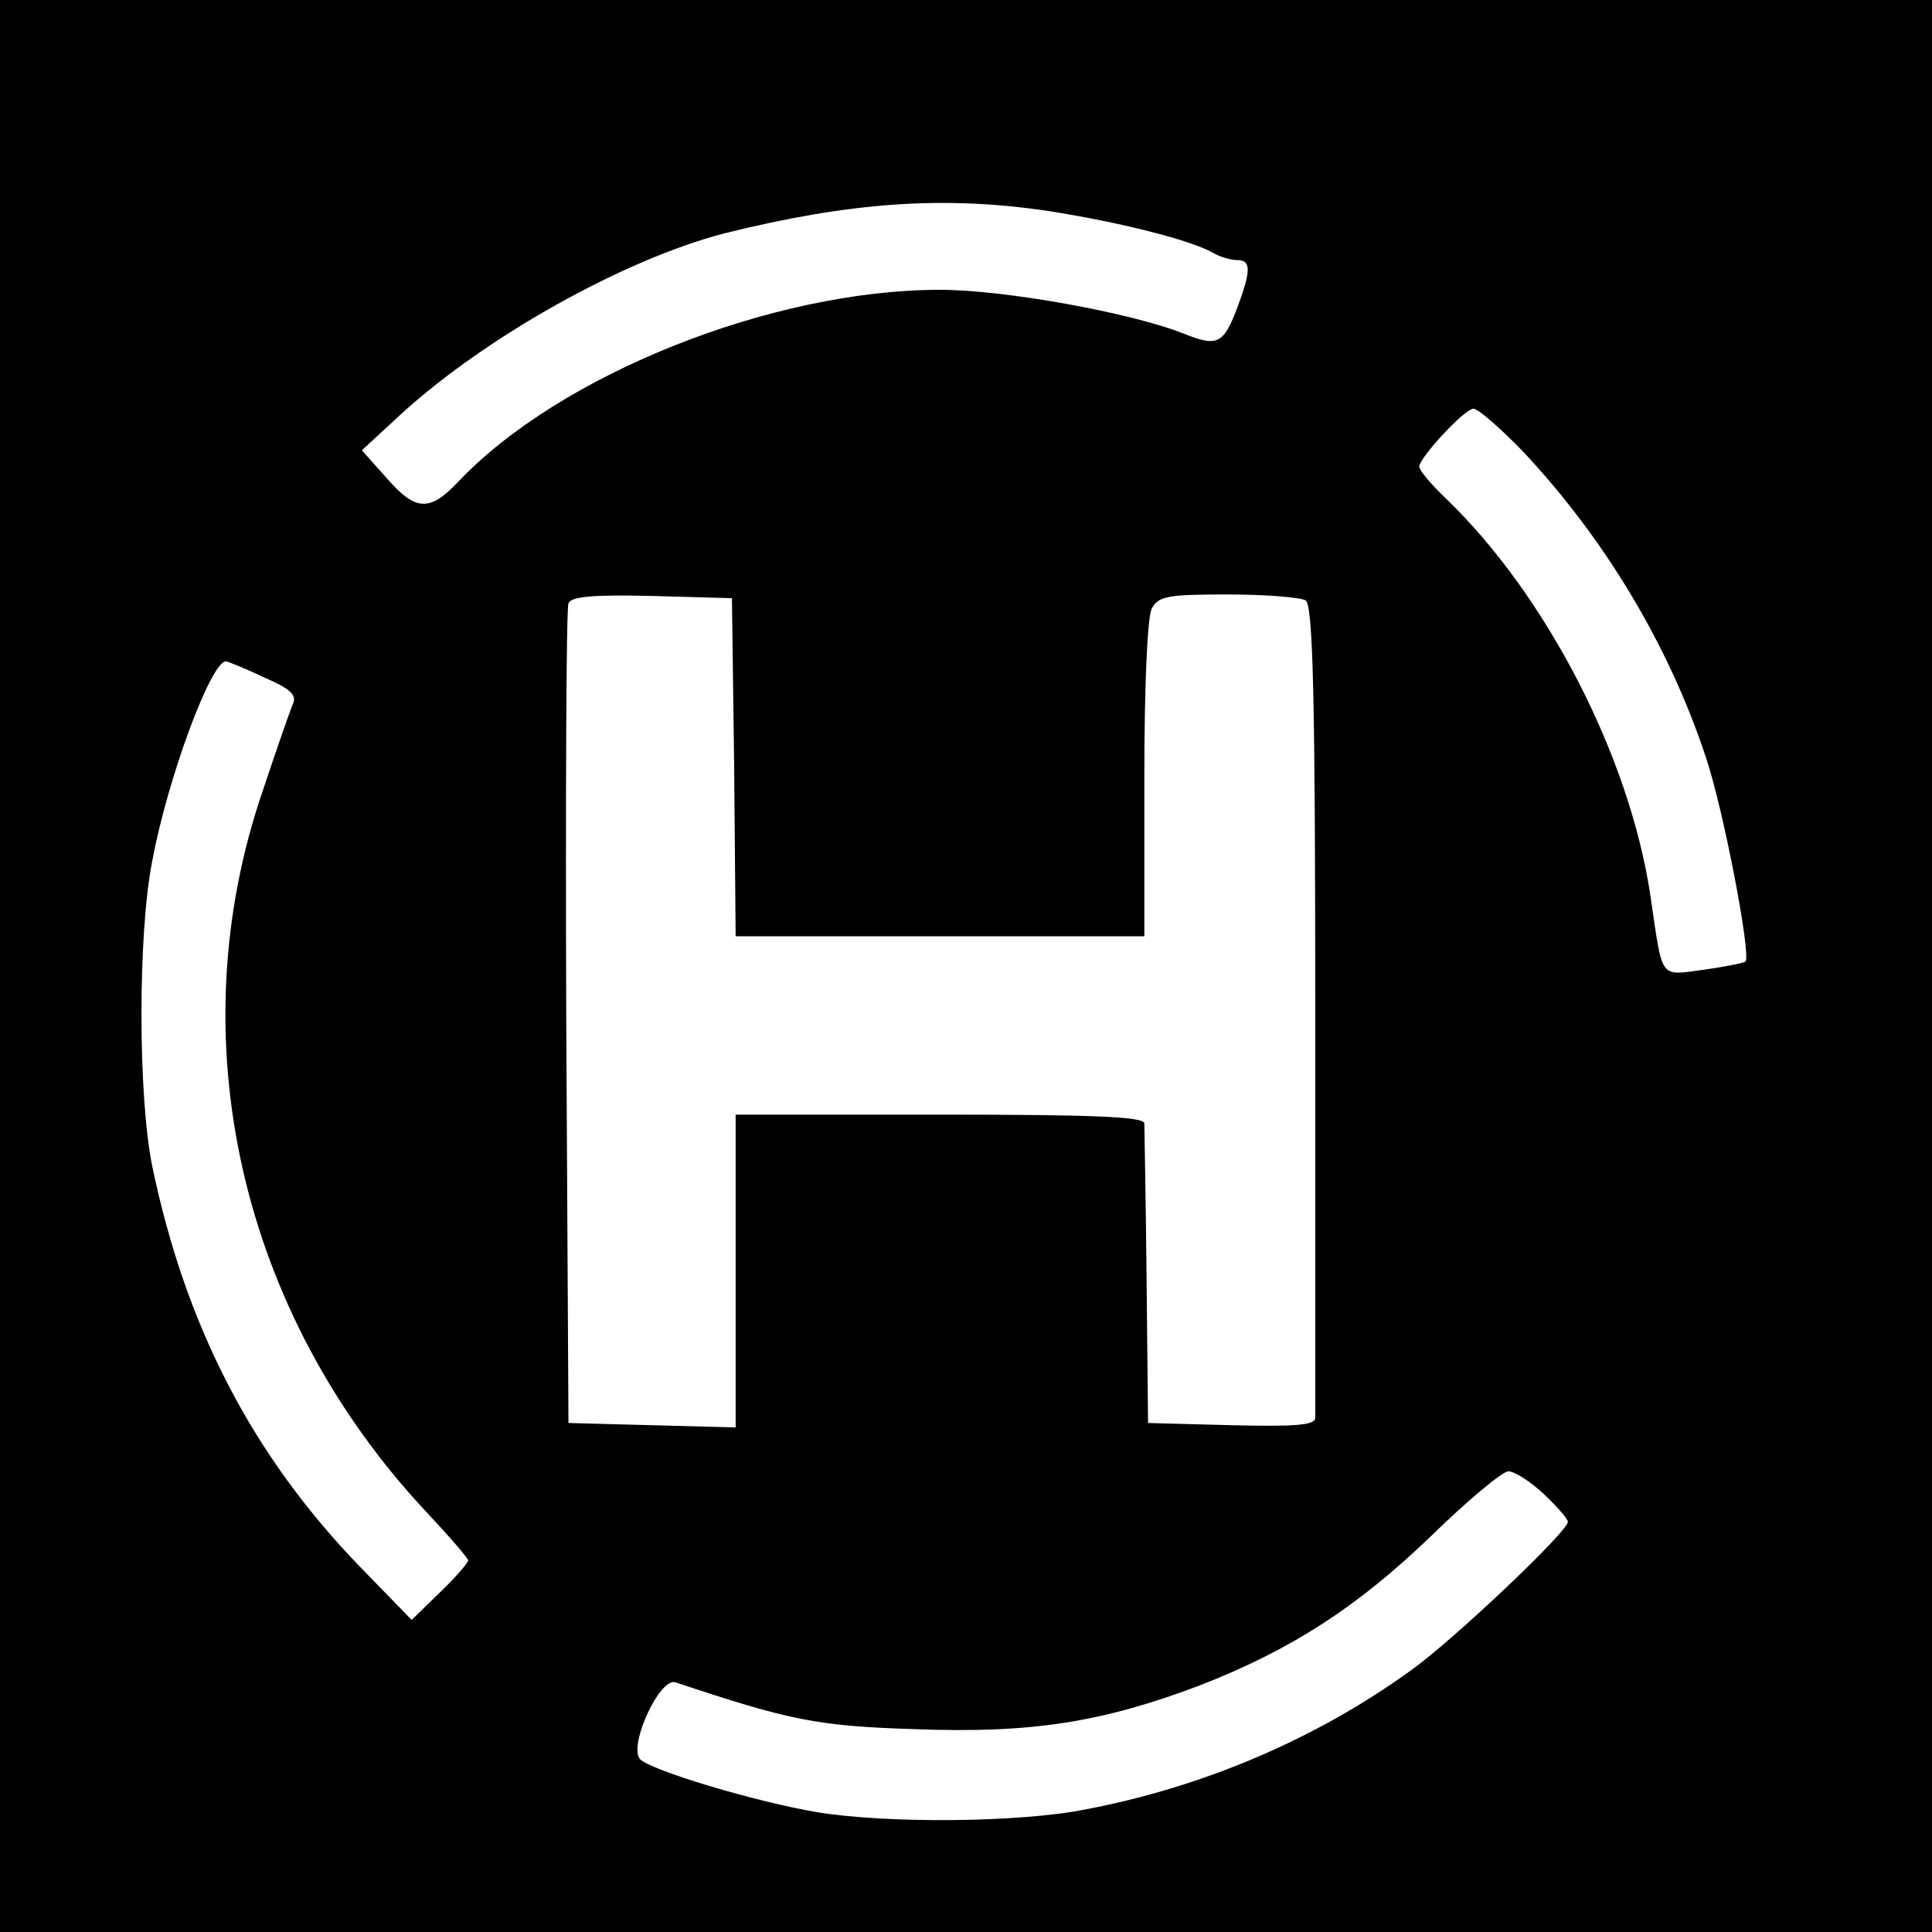 <?xml version="1.0" standalone="no"?>
<!DOCTYPE svg PUBLIC "-//W3C//DTD SVG 20010904//EN"
 "http://www.w3.org/TR/2001/REC-SVG-20010904/DTD/svg10.dtd">
<svg version="1.0" xmlns="http://www.w3.org/2000/svg"
 width="260pt" height="260pt" viewBox="0 0 260 260"
 preserveAspectRatio="xMidYMid meet">
<g transform="translate(0,260) scale(0.1,-0.1)"
fill="#000000" stroke="none">
<path d="M0 1300 l0 -1300 1300 0 1300 0 0 1300 0 1300 -1300 0 -1300 0 0
-1300z m1411 1016 c96 -15 191 -39 221 -56 10 -6 25 -10 33 -10 19 0 19 -14
-1 -67 -18 -46 -26 -50 -71 -32 -70 28 -241 59 -328 59 -226 0 -512 -114 -649
-259 -38 -40 -57 -39 -96 6 l-33 37 53 49 c114 104 300 208 435 243 169 42
295 51 436 30z m638 -323 c110 -117 196 -260 246 -410 24 -70 62 -269 54 -277
-2 -2 -28 -7 -56 -11 -61 -8 -55 -15 -72 100 -28 187 -140 404 -275 534 -20
19 -36 38 -36 43 0 12 61 78 73 78 6 0 36 -26 66 -57z m-1061 -425 l2 -228
275 0 275 0 0 211 c0 126 4 218 10 230 9 17 22 19 103 19 51 0 98 -4 104 -8
10 -6 13 -131 13 -547 0 -297 0 -546 0 -553 0 -10 -26 -12 -112 -10 l-113 3
-2 195 c-1 107 -3 201 -3 208 0 9 -62 12 -275 12 l-275 0 0 -210 0 -211 -112
3 -113 3 -3 545 c-1 300 0 551 3 558 3 9 32 12 112 10 l108 -3 3 -227z m-634
121 c37 -16 46 -24 40 -37 -4 -9 -22 -61 -40 -115 -115 -334 -31 -704 220
-972 31 -33 56 -62 56 -65 0 -3 -17 -23 -38 -43 l-38 -37 -70 72 c-144 149
-234 322 -279 538 -19 92 -20 311 0 412 21 112 79 268 99 268 2 0 25 -9 50
-21z m1724 -1100 c17 -16 32 -33 32 -37 0 -13 -153 -158 -210 -199 -128 -93
-281 -158 -439 -188 -90 -18 -267 -19 -360 -4 -84 14 -227 57 -240 72 -15 19
27 110 48 103 153 -51 191 -59 322 -63 156 -6 252 9 384 59 123 48 211 105
310 200 49 48 97 88 105 88 8 0 30 -14 48 -31z"/>
</g>
</svg>
